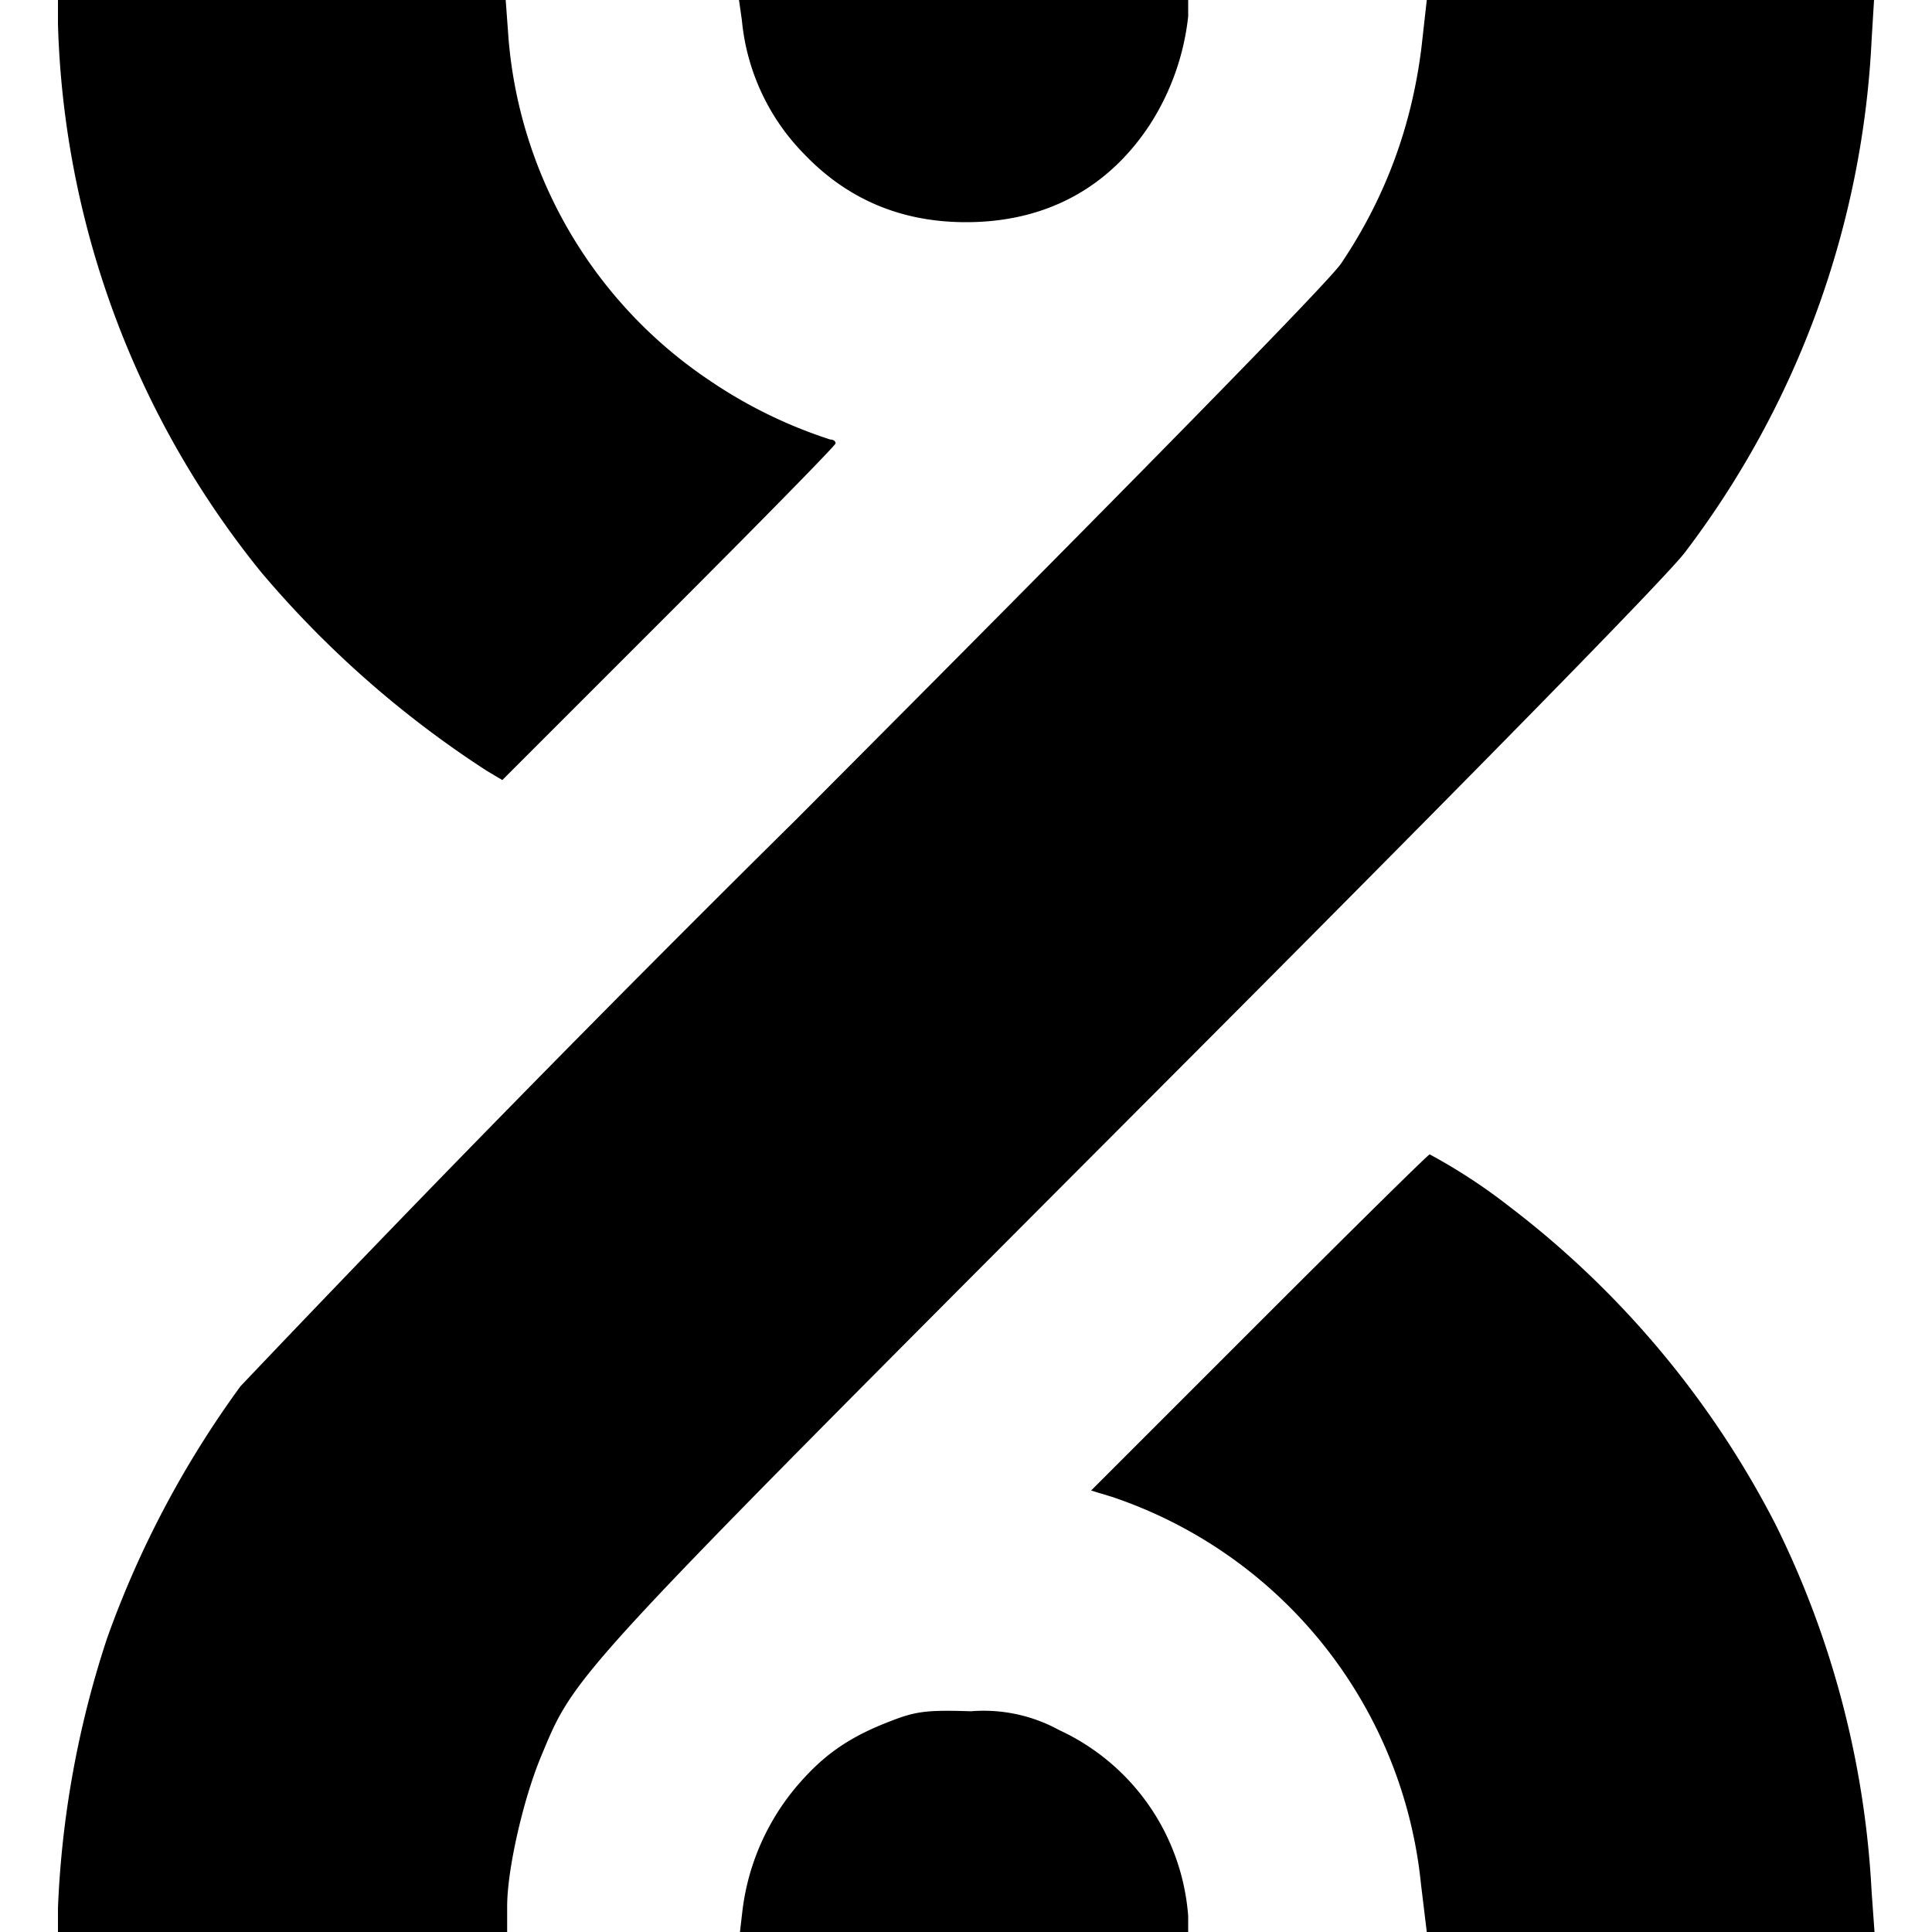 <svg xmlns="http://www.w3.org/2000/svg" width="533.3" height="533.3" version="1.0" viewBox="0 0 400 400"><path d="M12 5a188.8 188.8 0 0 0 42.1 113.5 211.5 211.5 0 0 0 46.7 41.1l3.2 1.9 34.5-34.5c19-19 34.5-34.8 34.5-35.2 0-.5-.5-.8-1.1-.8a98 98 0 0 1-24.8-12.1 94.6 94.6 0 0 1-41.8-70.7l-.6-8.2H12zm141.6-.8a45.6 45.6 0 0 0 12.7 27.5c9 9.5 20.2 14.3 33.7 14.3 16.4 0 29.5-7 38.2-20.4A51.7 51.7 0 0 0 246 3.4V0h-93zm140.7 5.6c-2 16.2-7.4 31-16.6 44.7-2.5 3.8-44.1 46.2-113.2 115.5A5195 5195 0 0 0 49.8 287a205.4 205.4 0 0 0-27.6 52.1A204 204 0 0 0 12 395v5h93v-5.3c0-7.6 3.3-22.1 7-31 7.2-17.3 5.5-15.5 121.9-132.2 69.2-69.3 111.1-112 115-117.2A190.5 190.5 0 0 0 387.5 8.2L388 0h-92.6zm-33.6 264-34.8 34.8 4.3 1.3a94.6 94.6 0 0 1 64 80.2l1.2 9.9h92.7l-.6-8.3a193.5 193.5 0 0 0-19.9-76.1 194.4 194.4 0 0 0-55.1-65.8A117 117 0 0 0 296 239c-.3 0-16.2 15.7-35.3 34.8m-76.2 82.5c-7.9 3-13.1 6.4-18.1 11.9a49 49 0 0 0-12.7 27.5l-.5 4.3H246v-3.3a46.2 46.2 0 0 0-26.7-38.5 32.5 32.5 0 0 0-18.3-3.9c-9-.3-11.4 0-16.5 2"/></svg>